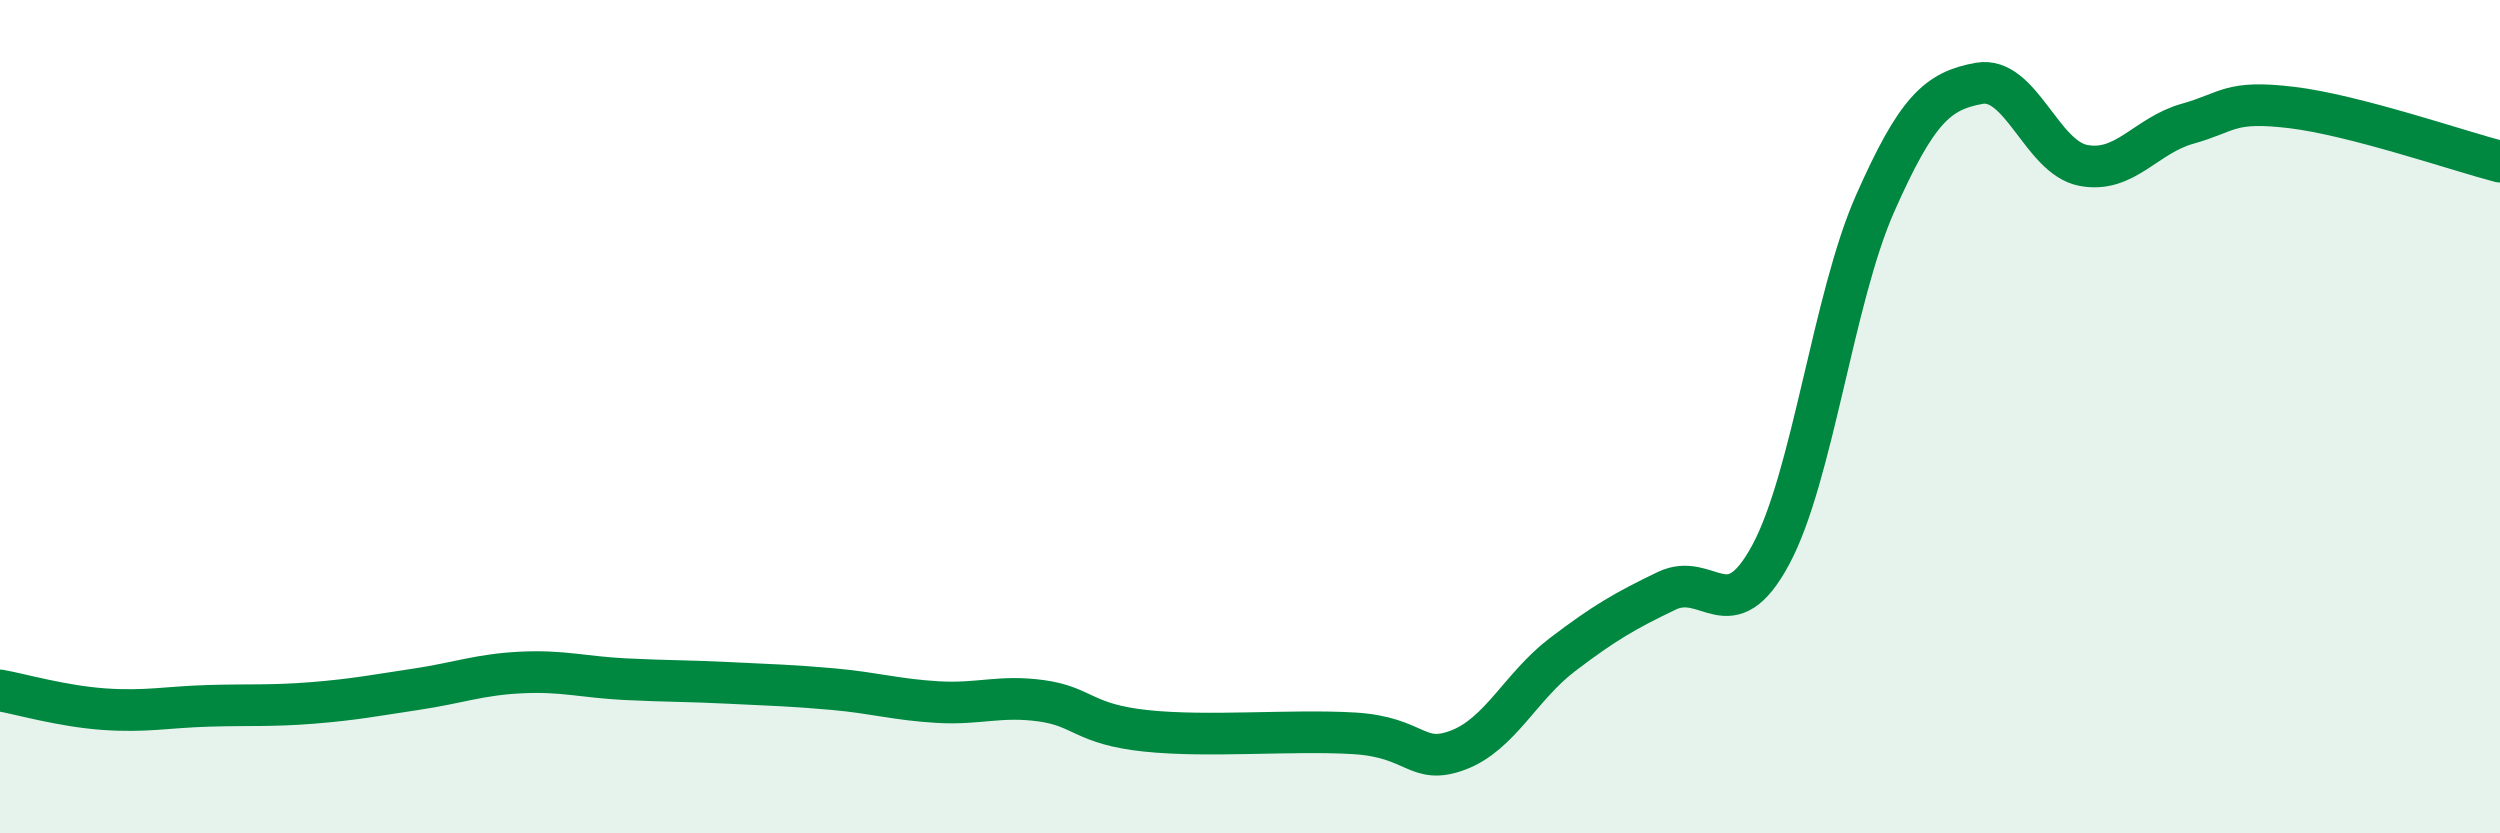 
    <svg width="60" height="20" viewBox="0 0 60 20" xmlns="http://www.w3.org/2000/svg">
      <path
        d="M 0,16.57 C 0.5,16.66 1.5,16.95 2.5,17.02 C 3.5,17.09 4,16.97 5,16.94 C 6,16.91 6.5,16.95 7.5,16.87 C 8.5,16.79 9,16.69 10,16.54 C 11,16.39 11.5,16.19 12.5,16.14 C 13.5,16.09 14,16.25 15,16.3 C 16,16.35 16.5,16.34 17.5,16.39 C 18.5,16.44 19,16.45 20,16.54 C 21,16.63 21.5,16.79 22.5,16.85 C 23.5,16.91 24,16.68 25,16.82 C 26,16.96 26,17.38 27.5,17.54 C 29,17.7 31,17.51 32.5,17.6 C 34,17.69 34,18.38 35,18 C 36,17.62 36.5,16.47 37.5,15.71 C 38.5,14.95 39,14.66 40,14.18 C 41,13.7 41.5,15.17 42.5,13.31 C 43.5,11.45 44,7.15 45,4.89 C 46,2.63 46.5,2.18 47.5,2 C 48.5,1.82 49,3.78 50,3.97 C 51,4.16 51.5,3.25 52.5,2.97 C 53.5,2.69 53.5,2.4 55,2.58 C 56.5,2.76 59,3.62 60,3.88L60 20L0 20Z"
        fill="#008740"
        opacity="0.1"
        stroke-linecap="round"
        stroke-linejoin="round"
      />
      <path
        d="M 0,16.57 C 0.5,16.66 1.5,16.95 2.5,17.02 C 3.5,17.09 4,16.97 5,16.94 C 6,16.91 6.5,16.95 7.5,16.87 C 8.5,16.79 9,16.69 10,16.54 C 11,16.39 11.5,16.19 12.5,16.14 C 13.5,16.09 14,16.25 15,16.3 C 16,16.35 16.5,16.34 17.5,16.39 C 18.5,16.44 19,16.45 20,16.54 C 21,16.63 21.5,16.79 22.5,16.85 C 23.5,16.91 24,16.68 25,16.82 C 26,16.96 26,17.38 27.5,17.54 C 29,17.7 31,17.51 32.5,17.6 C 34,17.69 34,18.38 35,18 C 36,17.62 36.5,16.47 37.5,15.71 C 38.5,14.95 39,14.66 40,14.18 C 41,13.7 41.5,15.17 42.5,13.31 C 43.5,11.45 44,7.15 45,4.89 C 46,2.63 46.5,2.18 47.5,2 C 48.5,1.82 49,3.78 50,3.97 C 51,4.16 51.5,3.25 52.5,2.97 C 53.5,2.69 53.5,2.4 55,2.58 C 56.5,2.76 59,3.62 60,3.88"
        stroke="#008740"
        stroke-width="1"
        fill="none"
        stroke-linecap="round"
        stroke-linejoin="round"
      />
    </svg>
  